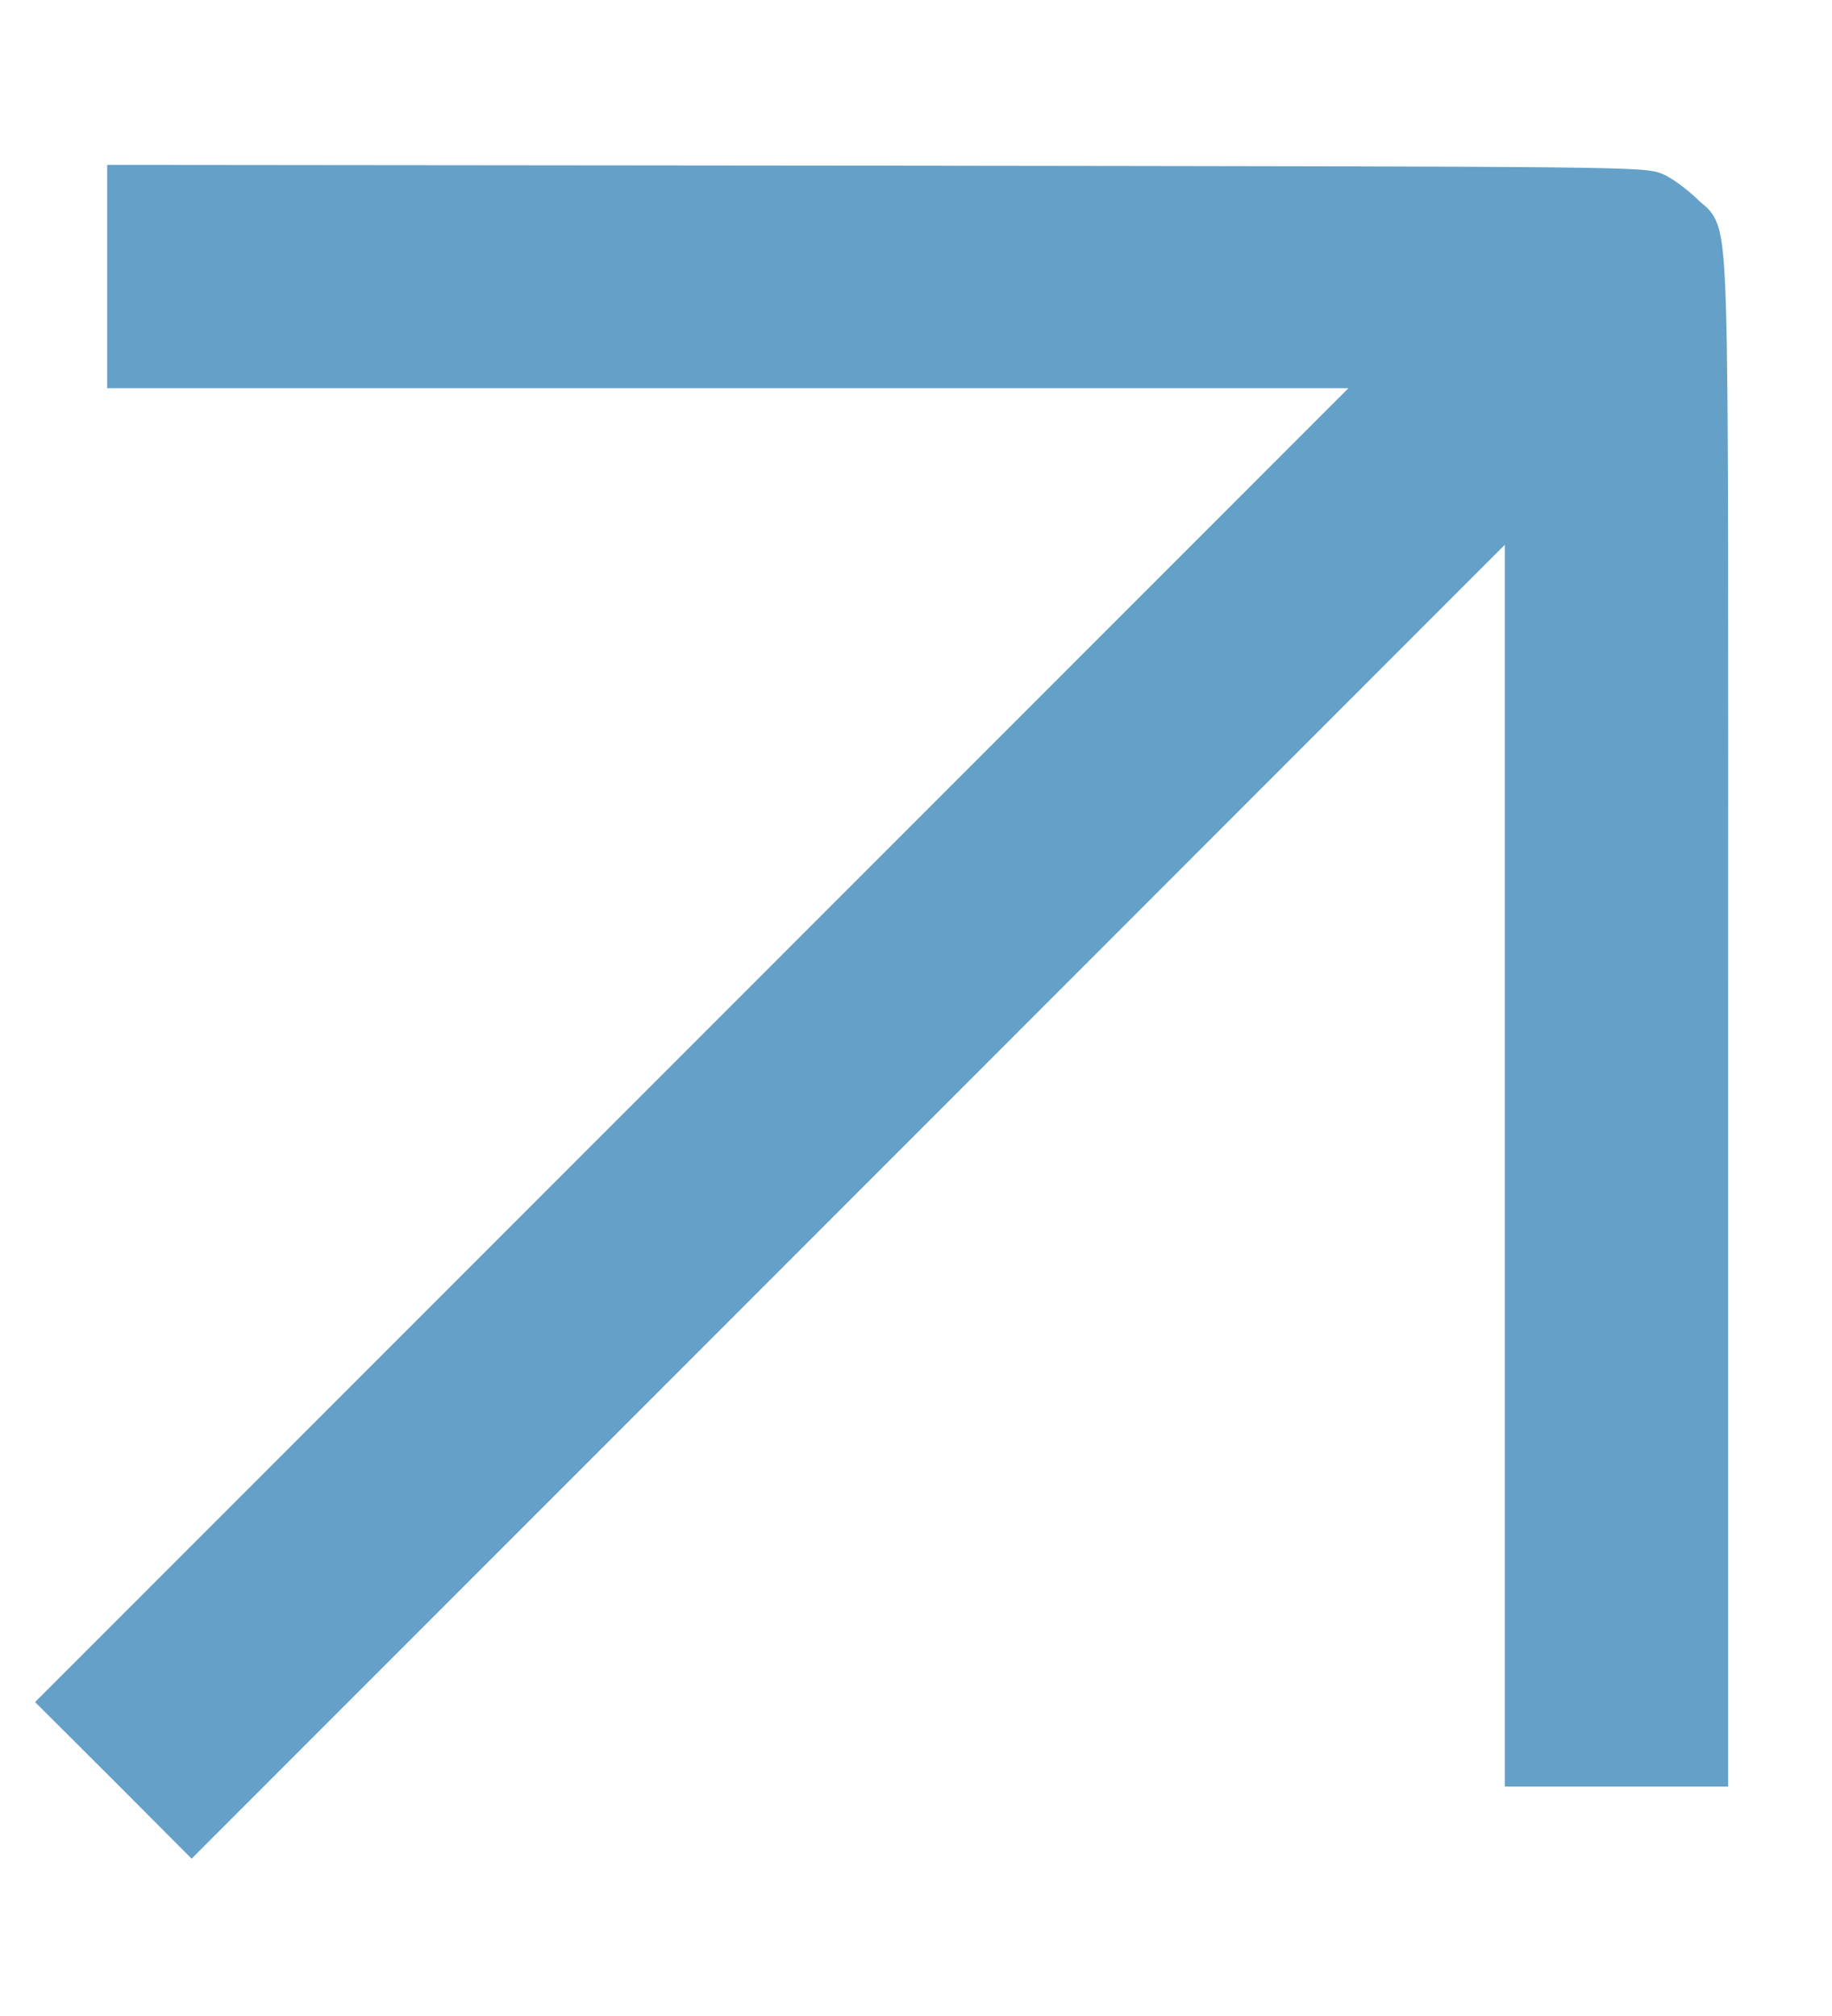 <?xml version="1.0" encoding="UTF-8"?> <svg xmlns="http://www.w3.org/2000/svg" width="10" height="11" viewBox="0 0 10 11" fill="none"><path d="M4.681 6.365L8.314 2.731V6.191L8.314 9.648H8.824H9.333V5.531C9.333 0.922 9.346 1.313 9.198 1.161C9.155 1.119 9.087 1.067 9.046 1.046C8.974 1.009 8.914 1.009 4.828 1.004L0.685 1V1.509V2.018H4.142L7.602 2.018L3.966 5.654L0.333 9.287L0.691 9.644L1.046 10L4.681 6.365Z" fill="#64A0C8" stroke="#64A0C8" stroke-width="0.2"></path></svg> 